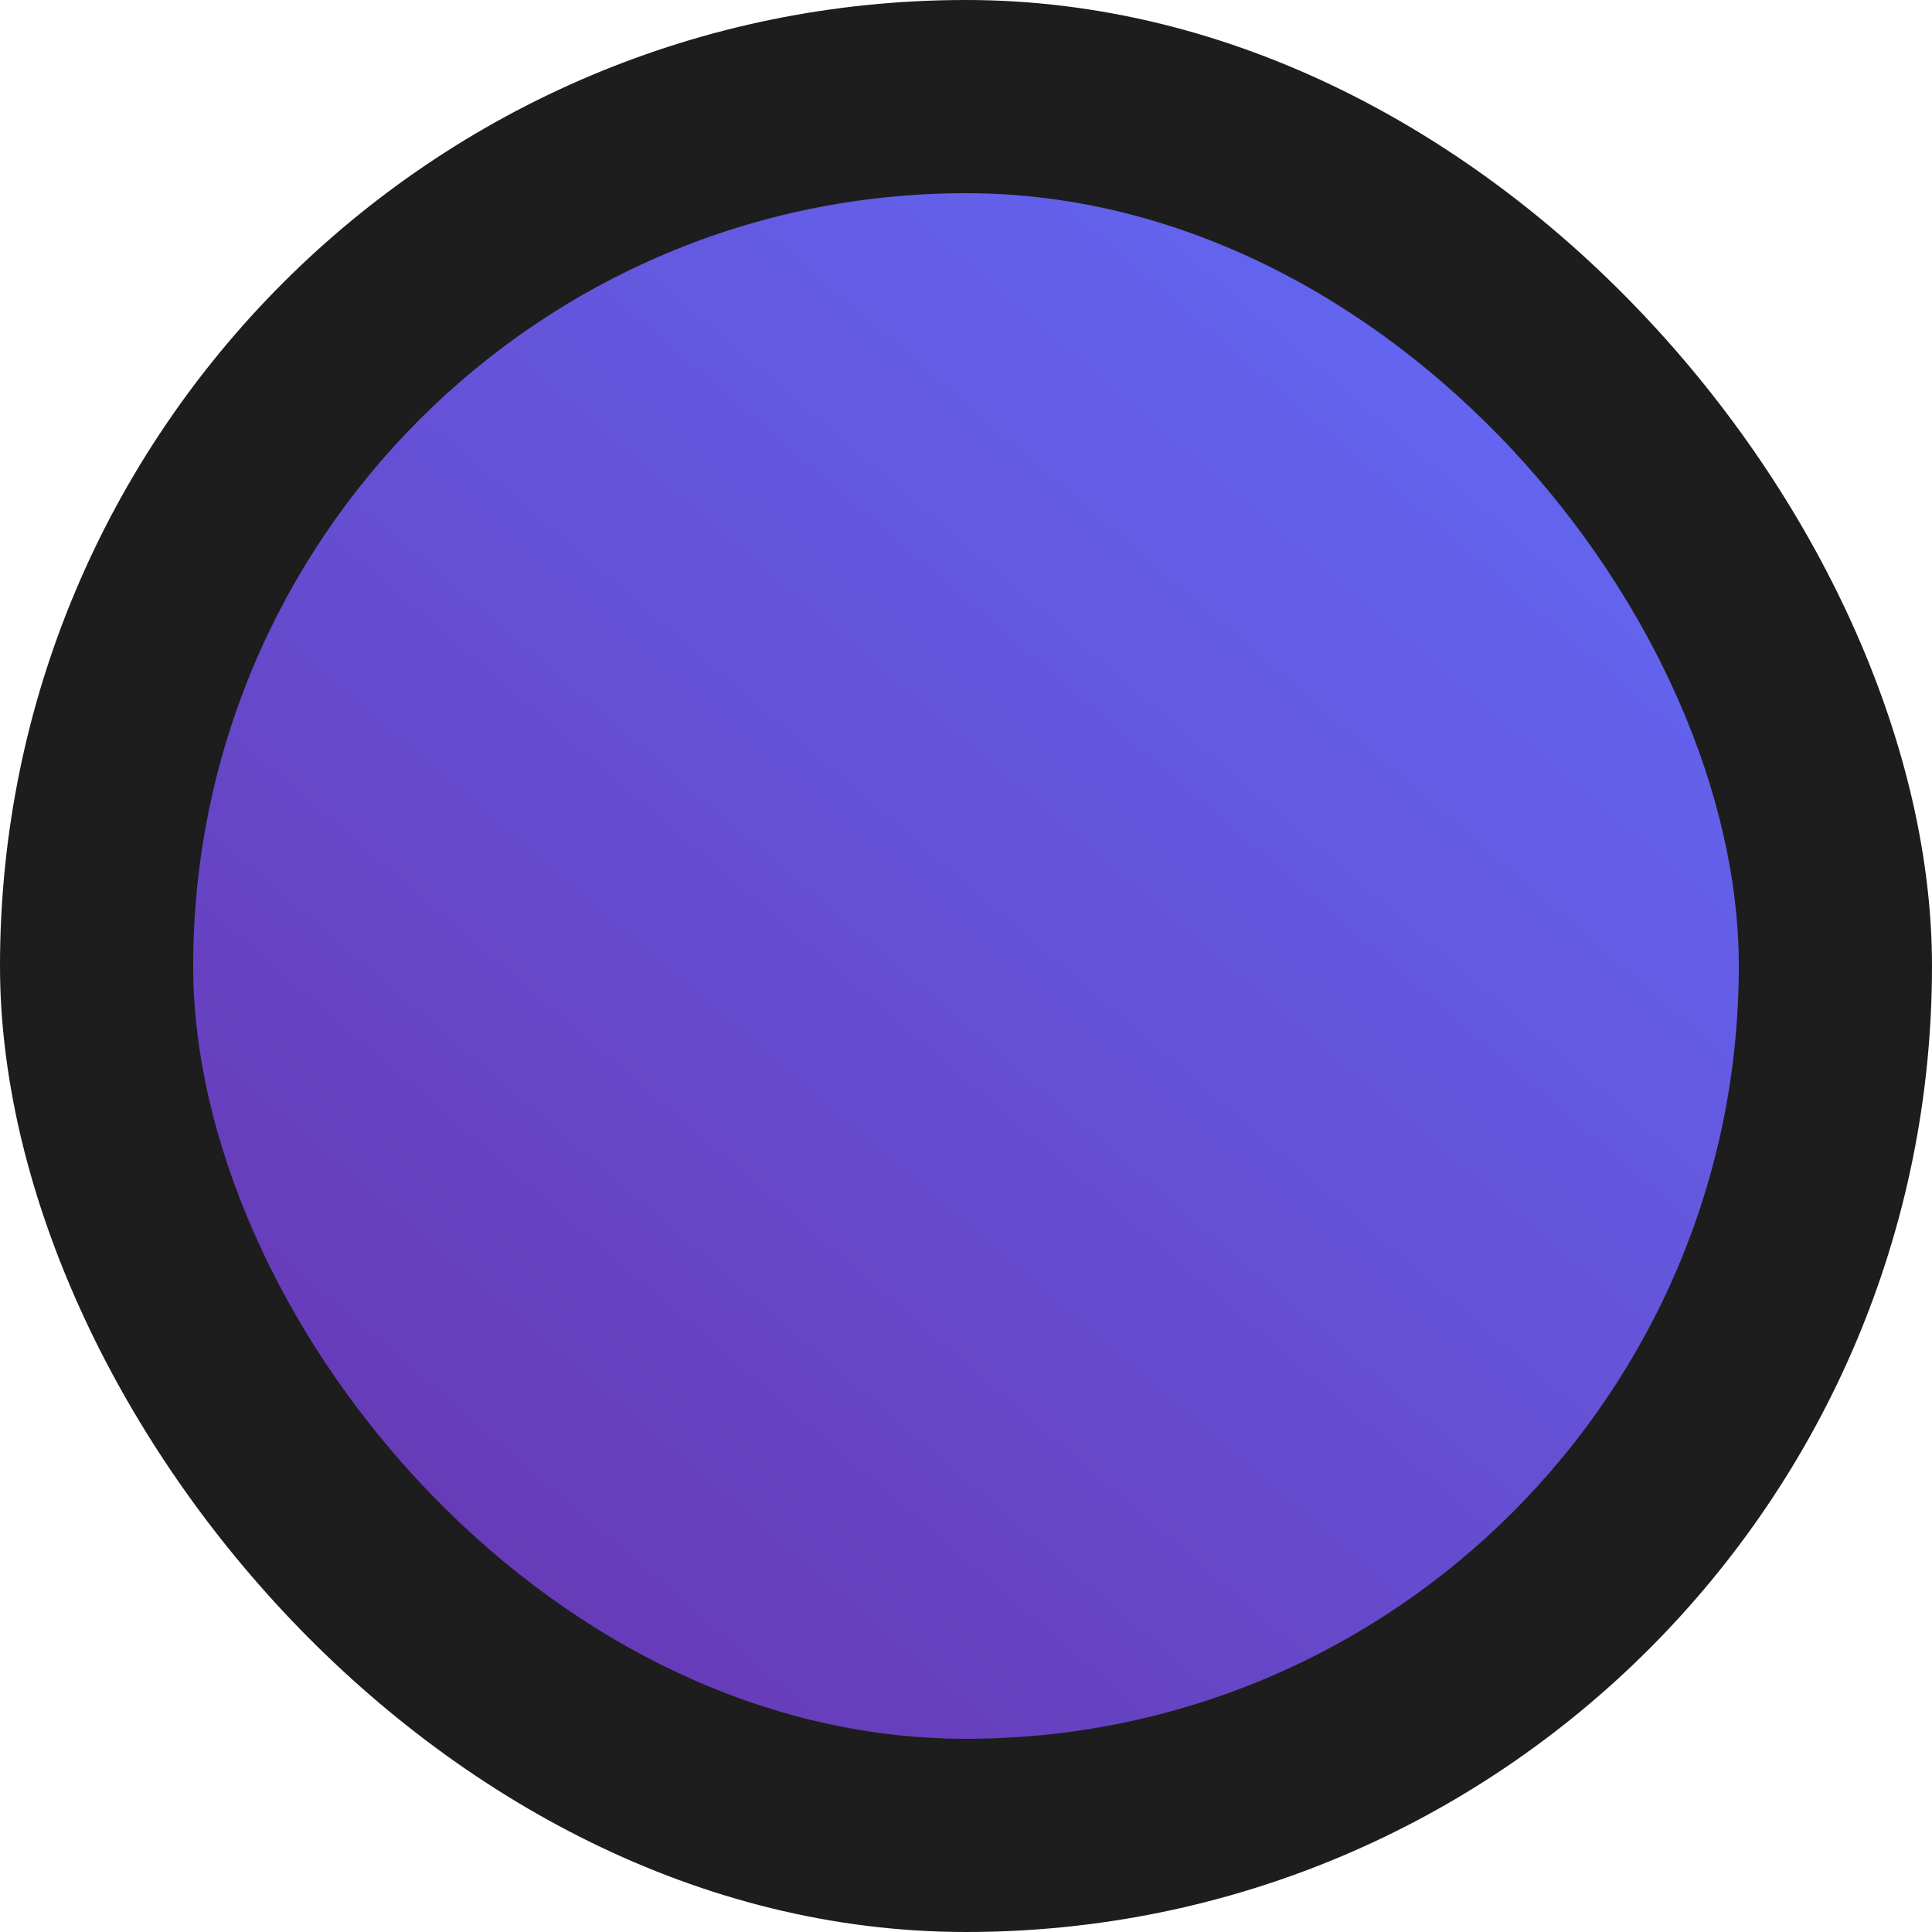 <svg width="50" height="50" viewBox="0 0 50 50" fill="none" xmlns="http://www.w3.org/2000/svg">
<rect width="50" height="50" rx="25" fill="#1D1D1D"/>
<rect x="5" y="5" width="40" height="40" rx="20" fill="url(#paint0_linear_1102_104)"/>
<defs>
<linearGradient id="paint0_linear_1102_104" x1="11.5" y1="40.5" x2="38.5" y2="9" gradientUnits="userSpaceOnUse">
<stop stop-color="#673AB7"/>
<stop offset="1" stop-color="#6366F1"/>
</linearGradient>
</defs>
</svg>
